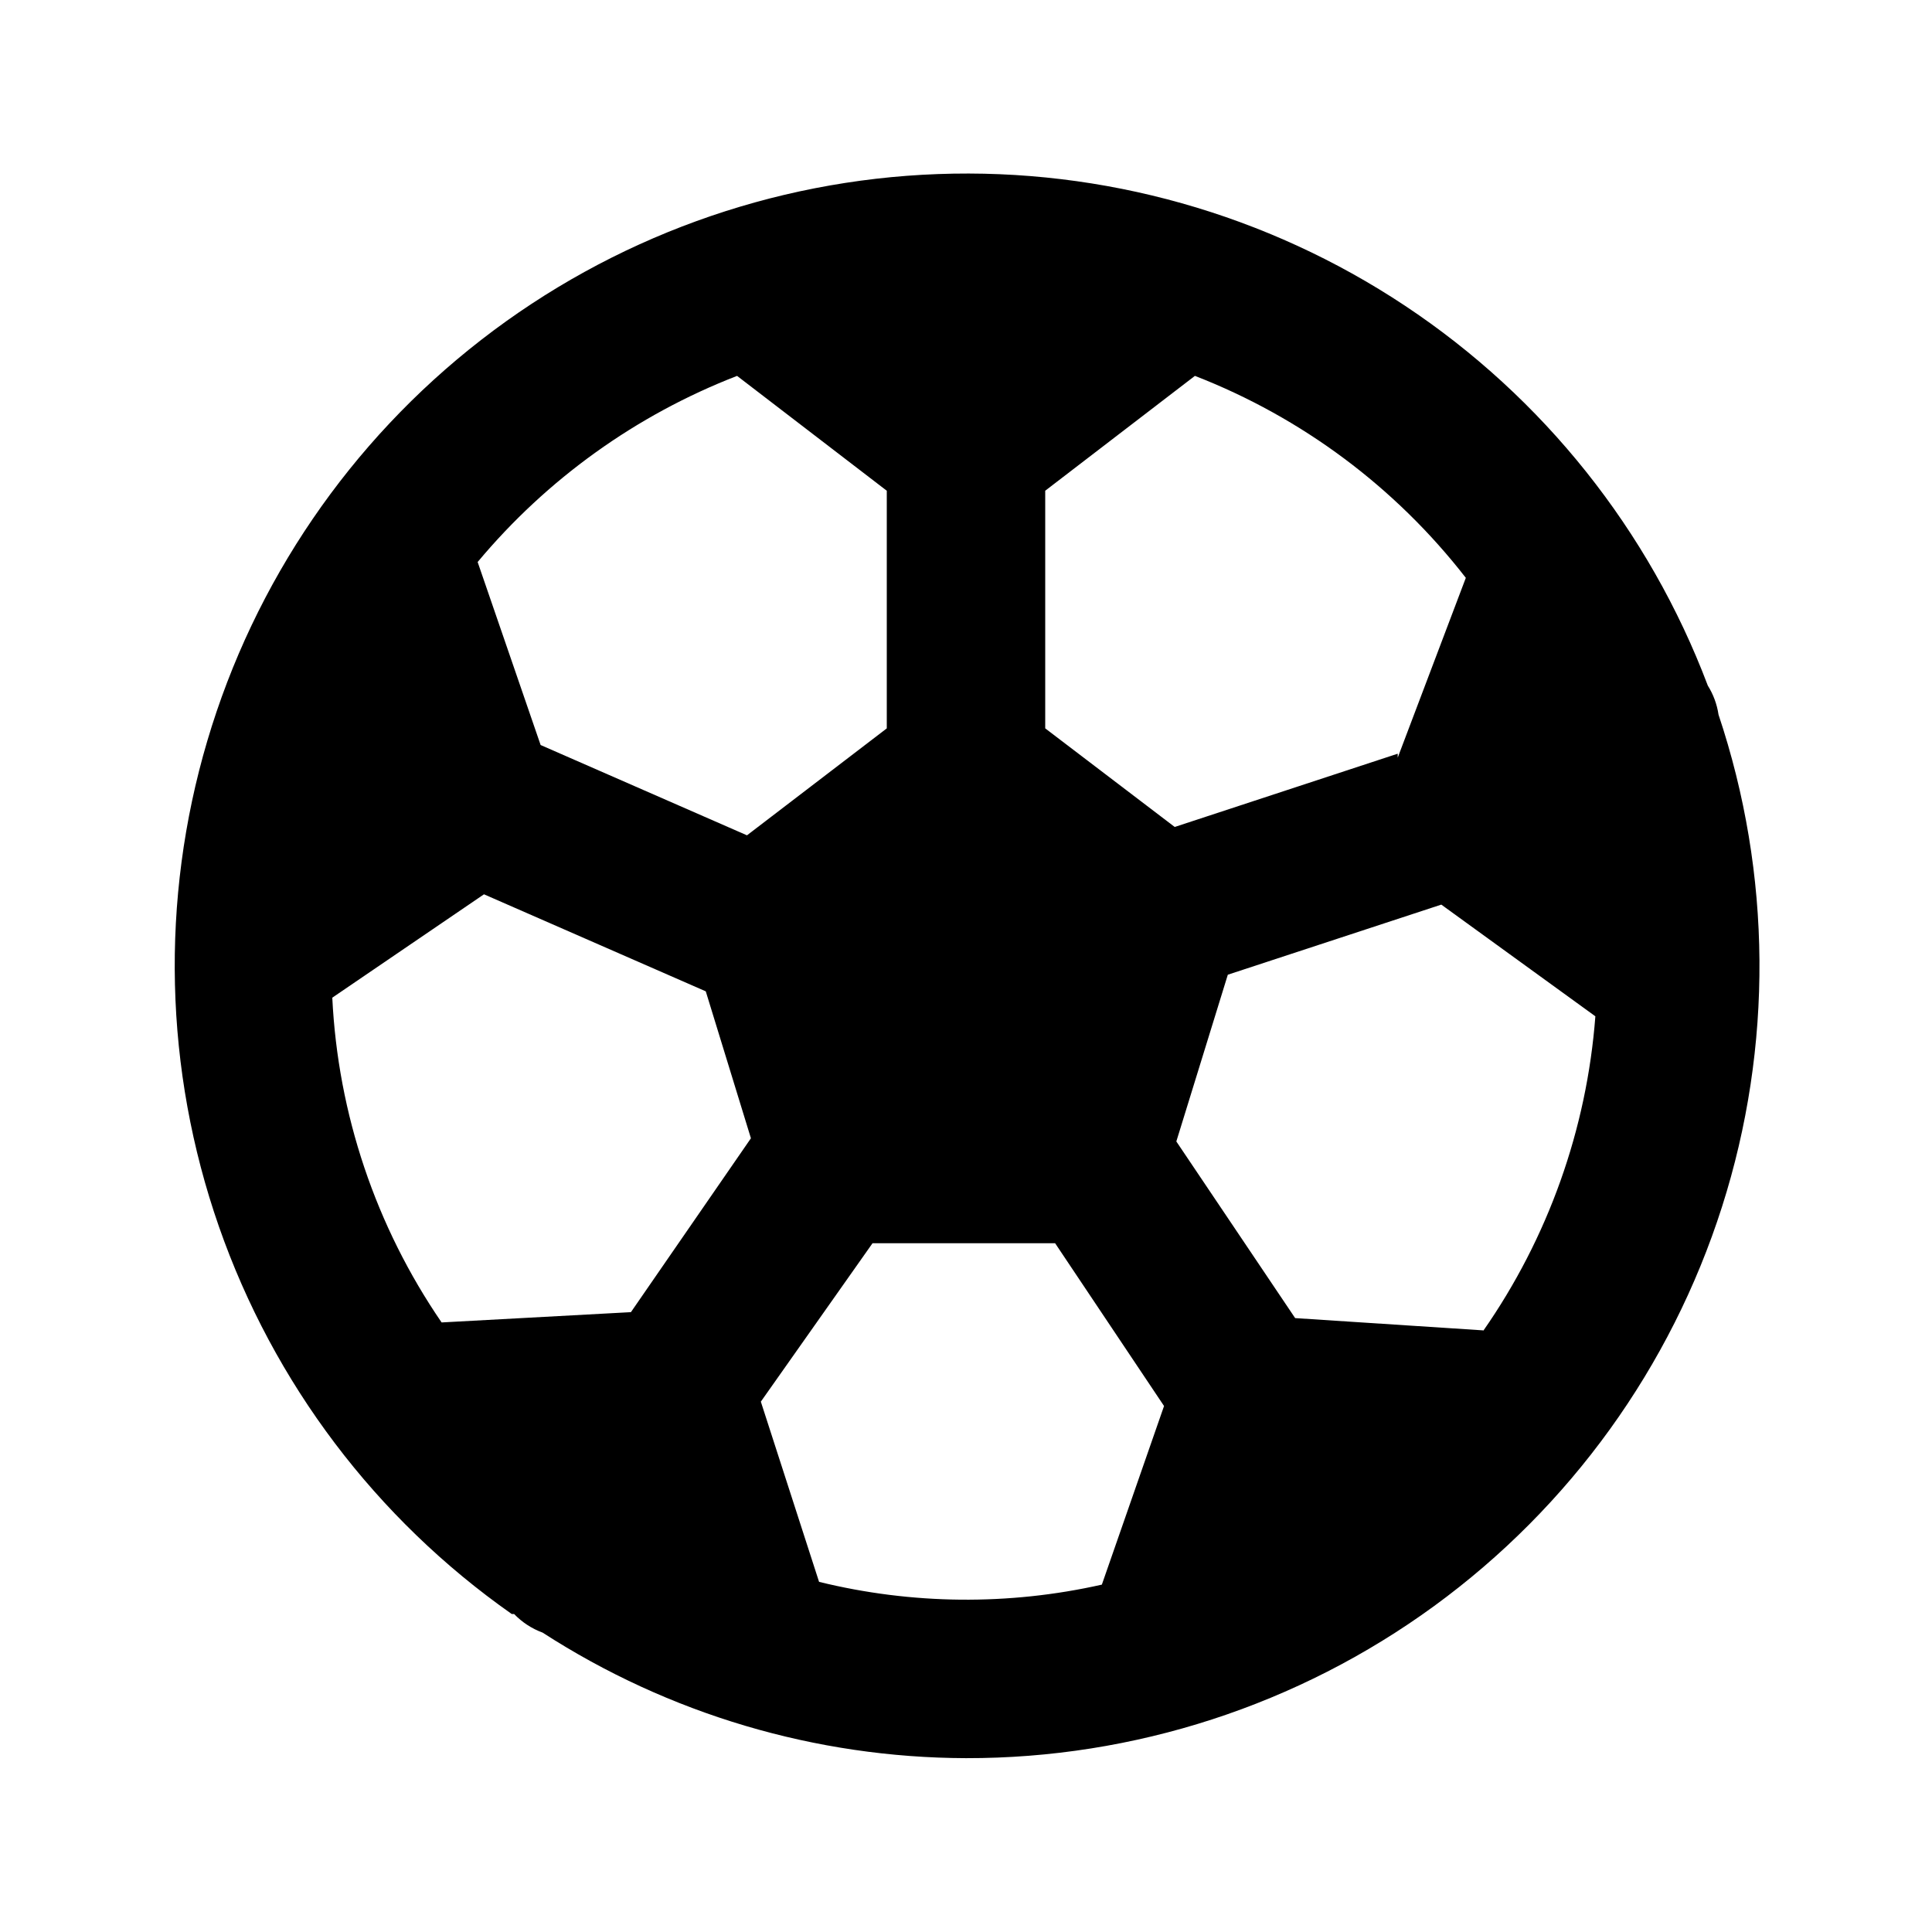 <?xml version="1.0" encoding="UTF-8"?>
<!-- Uploaded to: ICON Repo, www.svgrepo.com, Generator: ICON Repo Mixer Tools -->
<svg fill="#000000" width="800px" height="800px" version="1.1" viewBox="144 144 512 512" xmlns="http://www.w3.org/2000/svg">
 <path d="m599.42 333.35c-0.406-2.723-1.371-5.328-2.832-7.66-15.543-41.121-43.602-76.328-80.223-100.65-36.621-24.32-79.949-36.531-123.88-34.91-43.934 1.621-86.246 16.992-120.97 43.945s-60.117 64.129-72.586 106.29c-12.473 42.156-11.391 87.16 3.082 128.67 14.477 41.512 41.617 77.426 77.598 102.69h0.629c2.113 2.195 4.695 3.883 7.559 4.934 33.441 21.609 72.387 33.156 112.2 33.27 44.586 0.078 88.039-14.043 124.06-40.312 36.023-26.273 62.746-63.336 76.293-105.81 13.551-42.477 13.223-88.164-0.934-130.45zm-260.09-89.738 39.676 30.438v62.977l-37.051 28.34-54.684-23.93-16.688-48.492-0.004-0.004c18.367-22 42.023-38.973 68.75-49.328zm-28.129 248.12-50.172 2.727c-17.445-25.449-27.477-55.246-28.969-86.066l40.199-27.395 58.777 25.715 11.965 38.941zm124.8 72.211c-24.699 5.559-50.355 5.305-74.941-0.734l-15.43-47.758 29.598-41.984h48.387l28.867 43.141zm-15.008-226.92v-62.977l39.672-30.438c28.336 11.016 53.148 29.516 71.793 53.527l-18.051 47.652v-1.051l-59.094 19.418zm116.09 159.54-49.855-3.254-31.488-46.812 13.645-44.188 56.574-18.578 40.828 29.598c-2.273 29.934-12.531 58.715-29.703 83.34z"/>
</svg>